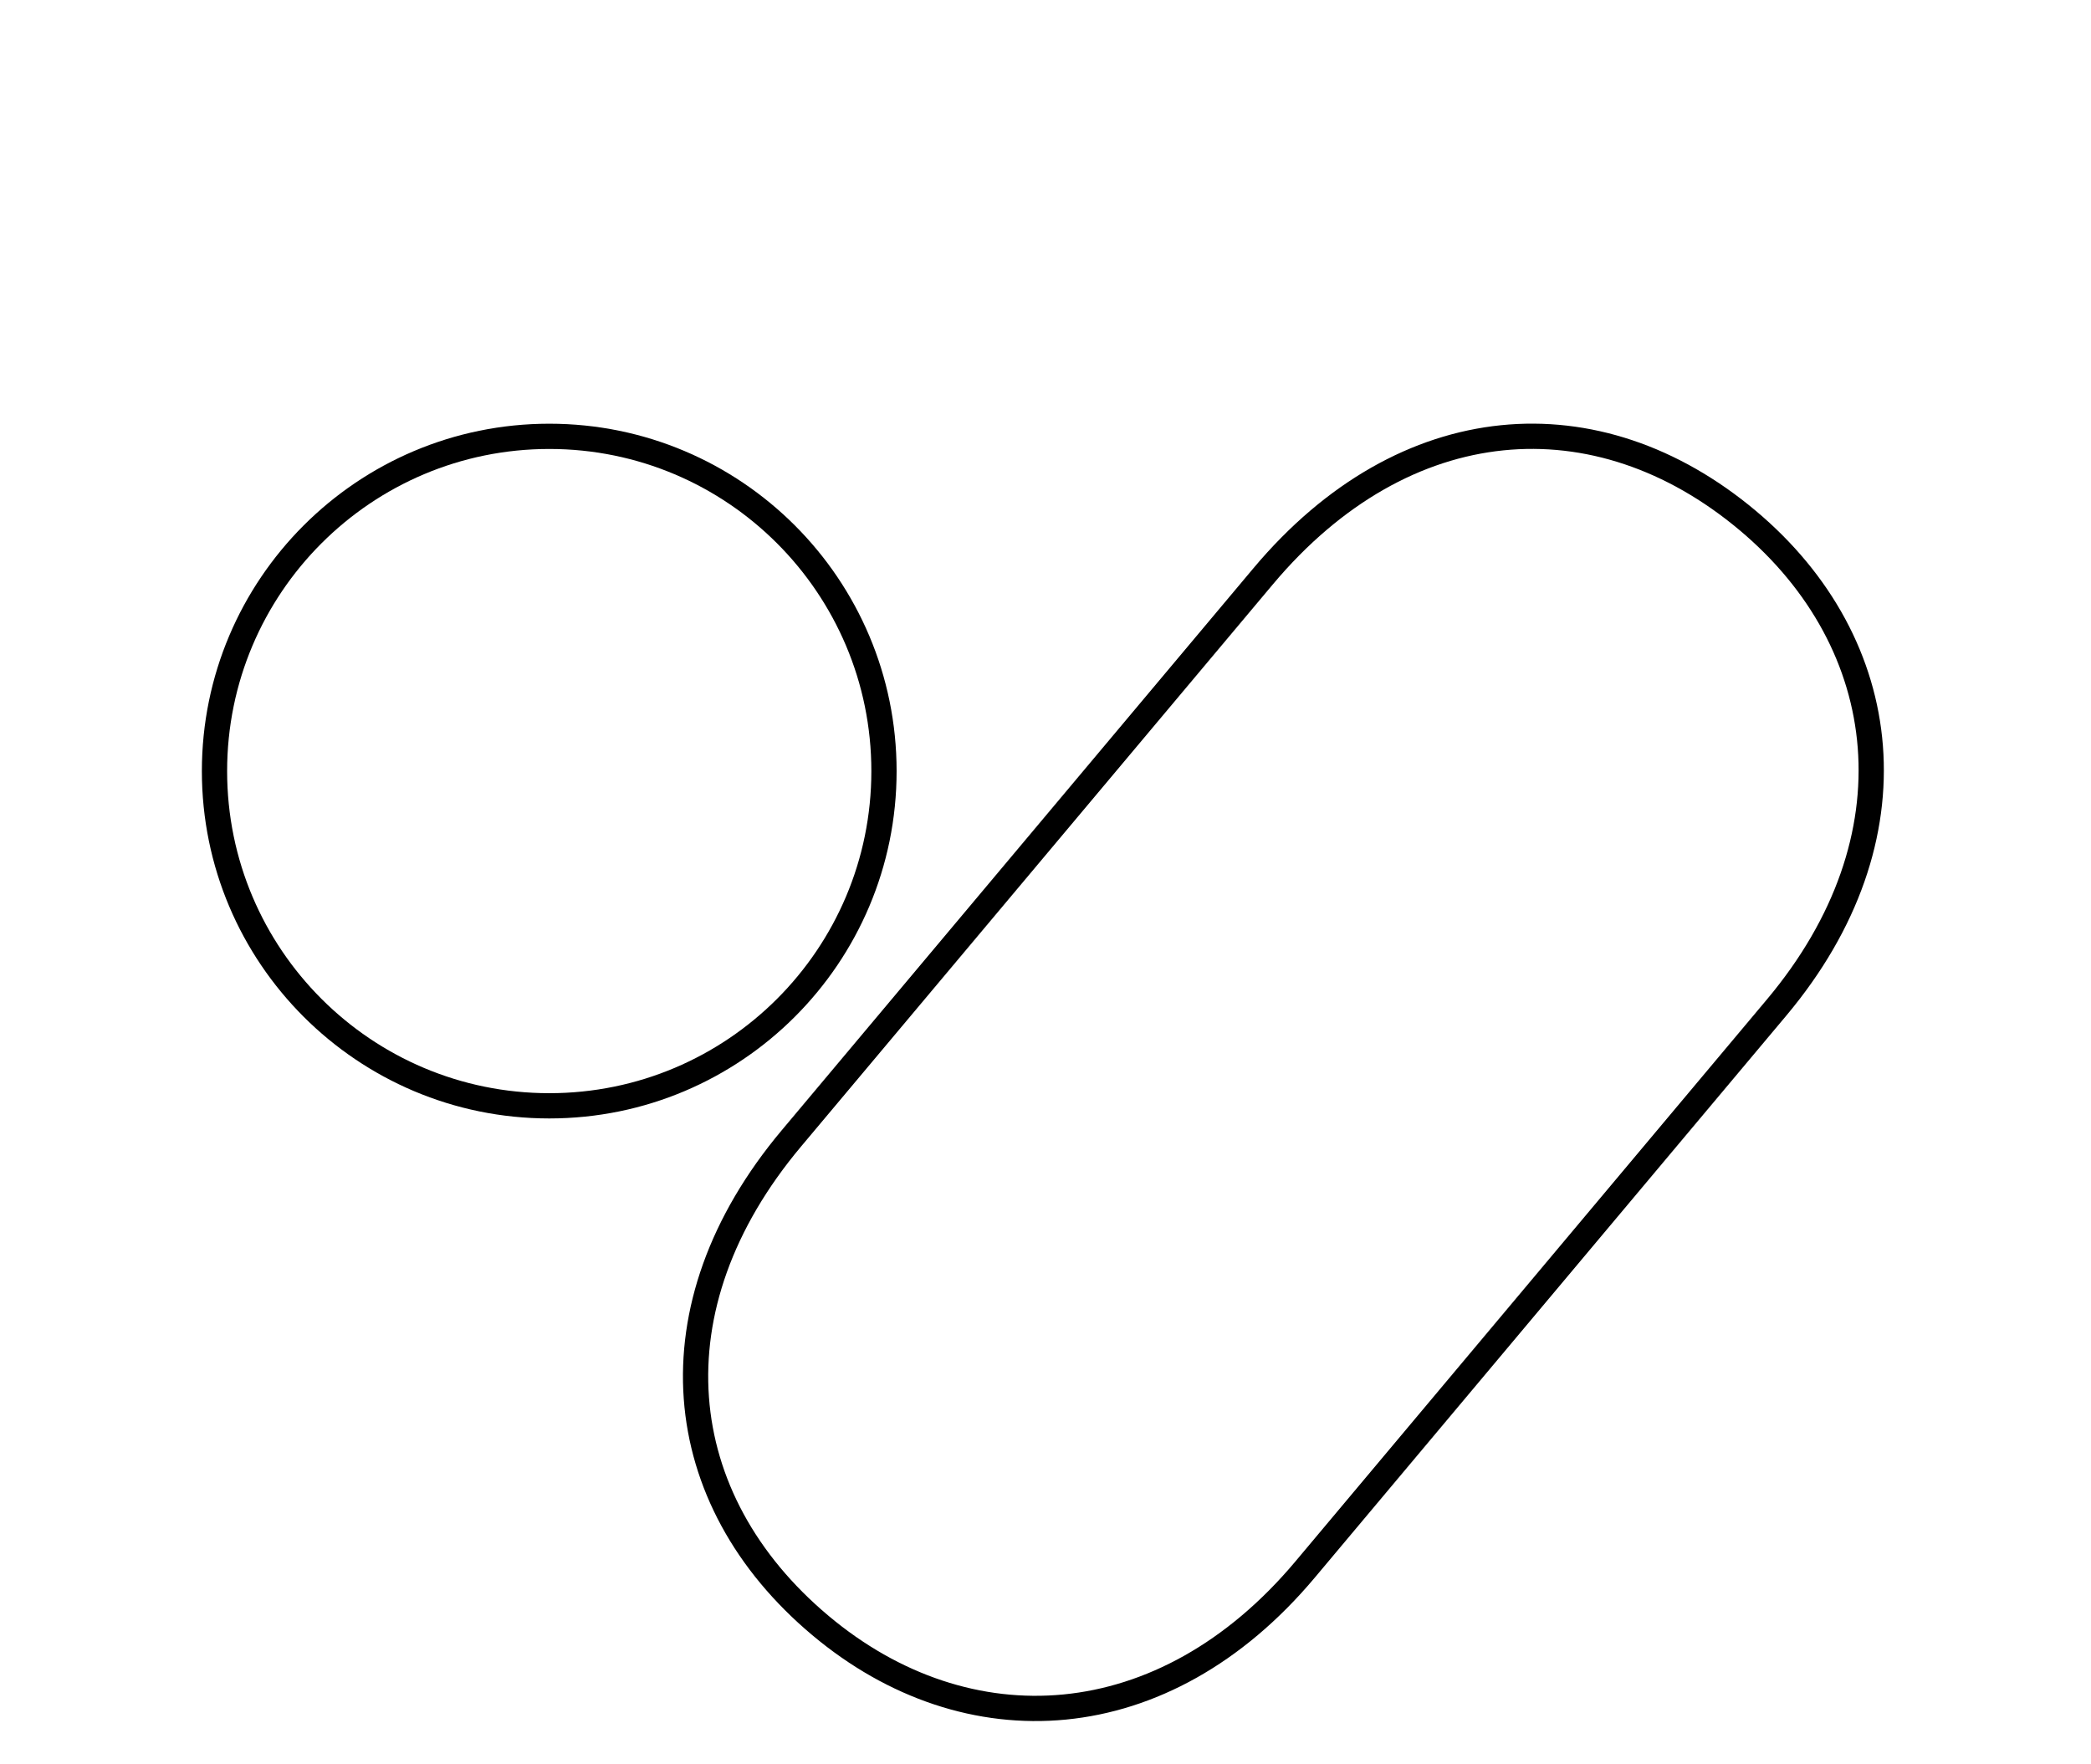 <?xml version="1.0" encoding="utf-8"?>
<!-- Generator: Adobe Illustrator 16.0.0, SVG Export Plug-In . SVG Version: 6.00 Build 0)  -->
<!DOCTYPE svg PUBLIC "-//W3C//DTD SVG 1.1//EN" "http://www.w3.org/Graphics/SVG/1.1/DTD/svg11.dtd">
<svg version="1.1" xmlns="http://www.w3.org/2000/svg" xmlns:xlink="http://www.w3.org/1999/xlink" x="0px" y="0px"
	 width="117.333px" height="99px" viewBox="0 0 117.333 99" enable-background="new 0 0 117.333 99" xml:space="preserve">
<g id="Layer_1" display="none">
	<g id="Layer_1_1_">
		<g id="CABALLO" display="inline">
			<g>
				
					<path fill="none" stroke="#030303" stroke-width="1.984" stroke-linecap="round" stroke-linejoin="round" stroke-miterlimit="10" d="
					M24.501,62.243c0.104,2.989,0.127,2.803,0,6.776c-0.081,2.472-0.714,4.373-1.879,5.666c-1.885,2.088-4.666,2.06-4.697,2.06
					l-2.23-0.041C18.57,71.139,17.72,68.029,18,62.1c-0.114-2.982-0.126-6.375,0-10.357c0.085-2.474,0.711-4.375,1.881-5.669
					c1.862-2.065,4.597-2.053,4.621-2.051l1.524-0.045"/>
				
					<path fill="none" stroke="#030303" stroke-width="1.984" stroke-linecap="round" stroke-linejoin="round" stroke-miterlimit="10" d="
					M90.803,44.603v9.021c0,6.584-2.951,16.701-9.541,16.701l-0.771,0.086v22.922c0,2.021-1.164,3.67-2.588,3.67
					s-2.59-1.649-2.59-3.67V70.834H43.716c-0.065,0.102-0.122,0.203-0.194,0.303c-2.121,3.012-4.969,3.285-4.969,3.285
					c-2.011,0.193-3.654,3.578-3.654,5.598v13.313c0,2.021-1.162,3.668-2.588,3.668c-1.424,0-2.584-1.647-2.584-3.668V69.297
					l-0.164,0.051c-3.644-2.473-6.293-8.018-6.184-14.463c0.154-8.979,4.819-16.011,10.439-15.792h2.146h27.345h0.684
					c8.219,0,15.449-5.214,18.406-12.359"/>
				
					<path fill="none" stroke="#030303" stroke-width="2.166" stroke-linecap="round" stroke-linejoin="round" stroke-miterlimit="10" d="
					M84.497,36.887l-3.582-16.112c0-5.271,5.695-4.354,9.543-4.354c3.849,0,9.541-0.916,9.541,4.354l-3.598,16.179"/>
				
					<path fill="none" stroke="#030303" stroke-width="2.166" stroke-linecap="round" stroke-linejoin="round" stroke-miterlimit="10" d="
					M97.727,40.397c0,1.774-1.438,3.211-3.211,3.211h-7.594c-1.771,0-3.211-1.437-3.211-3.211c0-1.773,1.438-3.209,3.211-3.209
					h7.594C96.29,37.188,97.727,38.625,97.727,40.397z"/>
				
					<path fill="none" stroke="#030303" stroke-width="2.166" stroke-linecap="round" stroke-linejoin="round" stroke-miterlimit="10" d="
					M80.936,19.788c0.172-2.551,1.309-10.559,2.682-10.559c0.926,0,1.736,3.602,2.229,6.742"/>
				
					<path fill="none" stroke="#030303" stroke-width="2.166" stroke-linecap="round" stroke-linejoin="round" stroke-miterlimit="10" d="
					M95.073,15.776c0.494-3.092,1.293-6.547,2.195-6.547c1.313,0,2.406,7.287,2.654,10.174"/>
			</g>
		</g>
		<g id="CERDO" display="inline">
			
				<path fill="none" stroke="#030303" stroke-width="1.984" stroke-linecap="round" stroke-linejoin="round" stroke-miterlimit="10" d="
				M46.912,40.292H29.75c-10.072,0-18.236,9.437-18.236,21.078c0,8.575,4.437,15.955,10.8,19.246v13.012
				c0,2.404,1.384,4.373,3.081,4.373c1.701,0,3.084-1.969,3.084-4.373v-2.112c0-2.404,1.959-4.563,4.357-4.791
				c0,0,3.393-0.326,5.921-3.916c0.087-0.119,0.156-0.24,0.233-0.358h26.496v11.182c0,2.404,1.39,4.373,3.084,4.373
				c1.699,0,3.087-1.969,3.087-4.373v-11.69c7.01-1.797,12.506-8.265,13.913-16.433"/>
			
				<path fill="none" stroke="#030303" stroke-width="1.984" stroke-linecap="round" stroke-linejoin="round" stroke-miterlimit="10" d="
				M68.006,40.064c0,2.087-7.137,8.374-11.354,8.374c-4.215,0-9.831-7.604-9.831-9.688s8.247-2.459,12.465-2.459
				C63.5,36.291,68.006,37.978,68.006,40.064z"/>
			
				<path fill="none" stroke="#030303" stroke-width="1.984" stroke-linecap="round" stroke-linejoin="round" stroke-miterlimit="10" d="
				M88.991,40.064c0,2.087,7.131,8.374,11.348,8.374c4.222,0,9.834-7.604,9.834-9.688s-8.246-2.459-12.465-2.459
				C93.493,36.291,88.991,37.978,88.991,40.064z"/>
			
				<path fill="none" stroke="#030303" stroke-width="1.984" stroke-linecap="round" stroke-linejoin="round" stroke-miterlimit="10" d="
				M93.27,54.861c0,8.304-10.883,12.58-15.033,12.58c-4.146,0-15.029-4.276-15.029-12.58l4.734-13.622
				c0-5.688,6.146-4.699,10.295-4.699c4.15,0,10.299-0.988,10.299,4.699L93.27,54.861z"/>
			
				<path fill="none" stroke="#030303" stroke-width="1.984" stroke-linecap="round" stroke-linejoin="round" stroke-miterlimit="10" d="
				M84.737,55.805c0,2.355-1.91,4.271-4.271,4.271h-4.6c-2.359,0-4.27-1.914-4.27-4.271c0-2.361,1.908-4.271,4.27-4.271h4.6
				C82.827,51.529,84.737,53.441,84.737,55.805z"/>
			
				<path fill="none" stroke="#030303" stroke-width="1.984" stroke-linecap="round" stroke-linejoin="round" stroke-miterlimit="10" d="
				M15.681,46.718c-0.737-0.37-1.434-0.82-2.071-1.345c-1.211-0.998-2.273-2.518-1.879-4.036c0.219-0.846,0.902-1.554,1.739-1.803
				c0.837-0.248,1.796-0.027,2.441,0.561c0.254,0.23,0.464,0.522,0.542,0.857c0.155,0.666-0.259,1.366-0.837,1.732
				c-0.578,0.365-1.285,0.459-1.968,0.488c-2.108,0.089-4.236-0.368-6.121-1.315"/>
		</g>
		<g id="CONEJO" display="inline">
			
				<circle fill="none" stroke="#030303" stroke-width="1.984" stroke-linecap="round" stroke-linejoin="round" stroke-miterlimit="10" cx="76.971" cy="43.128" r="2.236"/>
			
				<line fill="none" stroke="#030303" stroke-width="1.984" stroke-linecap="round" stroke-linejoin="round" stroke-miterlimit="10" x1="32.663" y1="98" x2="55.434" y2="98"/>
			
				<path fill="none" stroke="#030303" stroke-width="1.984" stroke-linecap="round" stroke-linejoin="round" stroke-miterlimit="10" d="
				M32.666,98c-4.875-5.404-7.843-12.563-7.843-20.412c0-16.836,13.648-30.483,30.484-30.483h6.246"/>
			
				<path fill="none" stroke="#030303" stroke-width="1.984" stroke-linecap="round" stroke-linejoin="round" stroke-miterlimit="10" d="
				M50.315,62.176c8.047,0,14.57,6.523,14.57,14.568c0,8.047-6.523,14.57-14.57,14.57"/>
			
				<path fill="none" stroke="#030303" stroke-width="1.984" stroke-linecap="round" stroke-linejoin="round" stroke-miterlimit="10" d="
				M50.315,91.314H65.53c1.848,0,3.344,1.496,3.344,3.345c0,1.844-1.496,3.342-3.344,3.342H50.315"/>
			
				<path fill="none" stroke="#030303" stroke-width="1.984" stroke-linecap="round" stroke-linejoin="round" stroke-miterlimit="10" d="
				M60.915,91.314h12.469c1.849,0,3.345,1.496,3.345,3.345c0,1.844-1.496,3.342-3.345,3.342H60.915"/>
			
				<path fill="none" stroke="#030303" stroke-width="1.984" stroke-linecap="round" stroke-linejoin="round" stroke-miterlimit="10" d="
				M27.339,90.922c-0.772,0.326-1.624,0.51-2.517,0.51c-3.584,0-6.49-2.906-6.49-6.49s2.906-6.488,6.49-6.488"/>
			<path fill="none" stroke="#030303" stroke-width="1.984" stroke-linecap="round" d="M69.518,31.13
				c2.477-2.055,3.938-2.588,7.109-2.588c3.17,0,4.633,0.531,7.104,2.586"/>
			<path fill="none" stroke="#030303" stroke-width="1.984" stroke-miterlimit="10" d="M80.618,29.124
				c-1.168-0.414-2.432-0.57-4.09-0.57c-1.51,0-2.689,0.127-3.77,0.461"/>
			
				<line fill="none" stroke="#030303" stroke-width="1.984" stroke-linecap="round" x1="87.26" y1="44.683" x2="92.799" y2="46.901"/>
			
				<line fill="none" stroke="#030303" stroke-width="1.984" stroke-linecap="round" x1="66.084" y1="44.683" x2="60.545" y2="46.901"/>
			
				<line fill="none" stroke="#030303" stroke-width="1.984" stroke-linecap="round" x1="54.092" y1="41.41" x2="66.725" y2="41.41"/>
			
				<line fill="none" stroke="#030303" stroke-width="1.984" stroke-linecap="round" x1="86.331" y1="41.41" x2="98.961" y2="41.41"/>
			
				<path fill="none" stroke="#030303" stroke-width="1.984" stroke-linecap="round" stroke-linejoin="round" stroke-miterlimit="10" d="
				M56.686,9.386c-0.73-3.156,1.232-6.308,4.391-7.041c3.152-0.729,6.307,1.232,7.039,4.389"/>
			
				<line fill="none" stroke="#030303" stroke-width="1.984" stroke-linecap="round" stroke-linejoin="round" stroke-miterlimit="10" x1="68.276" y1="7.003" x2="71.008" y2="29.499"/>
			
				<line fill="none" stroke="#030303" stroke-width="1.984" stroke-linecap="round" stroke-linejoin="round" stroke-miterlimit="10" x1="84.42" y1="12.296" x2="82.083" y2="29.499"/>
			
				<path fill="none" stroke="#030303" stroke-width="1.984" stroke-linecap="round" stroke-linejoin="round" stroke-miterlimit="10" d="
				M56.662,9.698l6.961,21.598l-0.055-0.145l-1.789,9.725l0.049,1.53c0.074,0.874,0.219,1.579,0.426,2.31l0.576,1.68
				c2.188,5.108,7.502,8.729,13.697,8.729c0.068,0,0.139-0.014,0.199-0.025c0.064,0.018,0.133,0.025,0.201,0.025
				c6.146,0,11.428-3.561,13.646-8.604l0.59-1.676c0.227-0.771,0.383-1.563,0.465-2.438l0.045-1.53l-2.211-9.58L94.7,14.53"/>
			
				<path fill="none" stroke="#030303" stroke-width="1.984" stroke-linecap="round" stroke-linejoin="round" stroke-miterlimit="10" d="
				M95.249,12.497c-0.67,4.299-3.606,7.415-6.563,6.948c-2.957-0.467-4.813-4.377-4.139-8.618c0,0,3.404-1.04,5.832-0.555
				C92.805,10.759,95.249,12.497,95.249,12.497z"/>
			
				<path fill="none" stroke="#030303" stroke-width="1.984" stroke-linecap="round" stroke-linejoin="round" stroke-miterlimit="10" d="
				M76.612,55.391l0.047,8.66h4.99c2.178,0,3.941,1.766,3.941,3.941c0,2.175-1.764,3.939-3.941,3.939h-4.99l-0.078,0.035v6.123
				v-0.152c-0.879,7.529-7.279,13.377-15.047,13.377"/>
		</g>
		<g id="GALLINA" display="inline">
			
				<path fill="none" stroke="#030303" stroke-width="1.984" stroke-linecap="round" stroke-linejoin="round" stroke-miterlimit="10" d="
				M79.788,20.834c-3.268,0.815-5.162,3.767-5.18,7.281l-1.314,11.608c-0.021,0.193,0.043,0.387,0.183,0.529
				c0.135,0.141,0.321,0.217,0.521,0.202c0.015-0.001,1.355-0.09,2.566-0.09c0.854,0,1.273,0.044,1.48,0.081
				c1.028,0.185,3.039,1.488,3.729,1.977c0.115,0.08,0.248,0.121,0.381,0.121c0.137,0,0.27-0.041,0.385-0.123
				c0.666-0.472,2.613-1.744,3.625-1.939c0.229-0.045,0.724-0.098,1.744-0.098c1.178,0,2.398,0.071,2.41,0.072
				c0.189,0.009,0.385-0.063,0.52-0.204c0.134-0.142,0.199-0.335,0.179-0.528L89.7,28.115c-0.019-3.515-2.031-6.466-5.302-7.281"/>
			
				<path fill="none" stroke="#030303" stroke-width="1.984" stroke-linecap="round" stroke-linejoin="round" stroke-miterlimit="10" d="
				M80.042,33.577c0.142-1.057,1.104-1.839,2.252-1.839c1.148,0,2.115,0.782,2.254,1.839c0.05,0.23,0,0.414-0.094,0.598
				l-1.838,3.034c-0.184,0.322-0.461,0.322-0.689,0l-1.84-3.034C80.042,34.037,79.995,33.808,80.042,33.577z"/>
			
				<ellipse fill="none" stroke="#030303" stroke-width="1.984" stroke-linecap="round" stroke-linejoin="round" stroke-miterlimit="10" cx="82.151" cy="21.019" rx="2.248" ry="4.621"/>
			
				<path fill="none" stroke="#030303" stroke-width="1.984" stroke-linecap="round" stroke-linejoin="round" stroke-miterlimit="10" d="
				M43.289,65.29l-3.386-2.082l25.229-7.558c3.834-1.082,8.123-0.092,11.107,2.953c4.35,4.438,4.275,11.563-0.164,15.912
				c-3.555,3.479-8.832,4.129-13.025,1.967l-4.354-2.035c-0.824,1.404-2.635,1.878-4.041,1.054
				c-1.407-0.826-1.879-2.635-1.053-4.041l0.037,0.021c-0.827,1.406-2.637,1.879-4.042,1.057c-1.408-0.826-1.881-2.637-1.056-4.041
				l-0.095-0.059c-0.825,1.406-2.635,1.877-4.041,1.055c-1.407-0.824-1.879-2.637-1.055-4.041"/>
			
				<path fill="none" stroke="#030303" stroke-width="1.984" stroke-linecap="round" stroke-linejoin="round" stroke-miterlimit="10" d="
				M73.229,40.13c-2.893,6.75-10.061,11.527-18.44,11.527c-10.938,0-19.81-8.139-19.81-18.176l-0.025-0.17V30.45
				c0-1.561-1.266-2.825-2.825-2.825c-1.562,0-2.825,1.265-2.825,2.825v2.861l-0.027,0.174c-1.627,0-2.943,1.318-2.943,2.943
				c0,1.623,1.316,2.94,2.941,2.94v0.11c-1.625,0-2.941,1.317-2.941,2.94c0,1.625,1.316,2.942,2.941,2.942v-0.043
				c-1.625,0.001-2.941,1.318-2.941,2.941c0,1.625,1.316,2.942,2.941,2.942v0.108c-1.625,0.002-2.941,1.315-2.941,2.94
				s1.316,2.938,2.941,2.938l0.054,0.021c0,14.348,11.553,25.979,25.803,25.979l0.11,0.061v2.58c0,3.504,2.84,6.344,6.344,6.344
				c3.504,0,6.346-2.84,6.346-6.344v-2.58l0.01-0.012C80.17,80.875,89.311,71.43,89.311,60.141V41.364"/>
			
				<line fill="none" stroke="#030303" stroke-width="1.984" stroke-linecap="round" stroke-linejoin="round" stroke-miterlimit="10" x1="61.684" y1="92.172" x2="61.684" y2="97.695"/>
			
				<line fill="none" stroke="#030303" stroke-width="1.984" stroke-linecap="round" stroke-linejoin="round" stroke-miterlimit="10" x1="58.147" y1="98" x2="65.44" y2="98"/>
		</g>
		<g id="GATO" display="inline">
			
				<circle fill="none" stroke="#030303" stroke-width="1.984" stroke-linecap="round" stroke-linejoin="round" stroke-miterlimit="10" cx="77.569" cy="38.55" r="2.236"/>
			
				<line fill="none" stroke="#030303" stroke-width="1.984" stroke-linecap="round" stroke-linejoin="round" stroke-miterlimit="10" x1="32.737" y1="98" x2="52.403" y2="98"/>
			
				<path fill="none" stroke="#030303" stroke-width="1.984" stroke-linecap="round" stroke-linejoin="round" stroke-miterlimit="10" d="
				M32.737,98c-5.047-5.598-8.12-13.008-8.12-21.139c0-17.436,14.133-31.565,31.565-31.565h8.633"/>
			
				<path fill="none" stroke="#030303" stroke-width="1.984" stroke-linecap="round" stroke-linejoin="round" stroke-miterlimit="10" d="
				M51.014,60.907c8.332,0,15.086,6.754,15.086,15.086s-6.754,15.086-15.086,15.086"/>
			
				<path fill="none" stroke="#030303" stroke-width="1.984" stroke-linecap="round" stroke-linejoin="round" stroke-miterlimit="10" d="
				M62.963,91.079c8.022,0,14.531-6.756,14.531-15.093V51.65"/>
			<path fill="none" stroke="#030303" stroke-width="1.984" stroke-linecap="round" d="M70.209,26.225
				c2.563-2.127,4.076-2.678,7.356-2.678c3.285,0,4.802,0.549,7.358,2.676"/>
			<path fill="none" stroke="#030303" stroke-width="1.984" stroke-miterlimit="10" d="M63.176,42.033
				c2.266,5.291,7.77,9.037,14.186,9.037c0.07,0,0.141-0.01,0.207-0.024c0.066,0.017,0.137,0.026,0.209,0.026
				c6.365,0,11.832-3.688,14.131-8.91l0.611-1.734c0.232-0.799,0.396-1.619,0.48-2.524l0.049-1.585
				c-0.146-1.811-0.986-6.122-1.783-9.648c-1.928-8.516-2.656-9.048-3.008-9.291c-0.383-0.267-0.904-0.207-1.201,0.152l-5.463,6.617
				c-1.209-0.428-2.518-0.59-4.232-0.59c-1.564,0-2.787,0.131-3.906,0.477l-5.375-6.515c-0.297-0.359-0.813-0.431-1.201-0.165
				c-0.35,0.244-1.08,0.799-3.006,9.314c-0.797,3.526-1.641,7.838-1.783,9.648l0.052,1.584c0.08,0.906,0.229,1.636,0.438,2.393
				L63.176,42.033z"/>
			
				<line fill="none" stroke="#030303" stroke-width="1.984" stroke-linecap="round" x1="90.016" y1="40.31" x2="95.75" y2="42.608"/>
			
				<line fill="none" stroke="#030303" stroke-width="1.984" stroke-linecap="round" x1="65.249" y1="40.31" x2="59.514" y2="42.608"/>
			
				<path fill="none" stroke="#030303" stroke-width="1.984" stroke-linecap="round" stroke-linejoin="round" stroke-miterlimit="10" d="
				M32.737,98c-5.641-0.994-11.077-3.992-14.212-8.787c-3.134-4.793-4.36-12.137-1.84-17.645c2.027-4.428,6.166-7.854,8.287-12.234
				c2.992-6.188,0.237-14.038-5.951-17.029"/>
			
				<line fill="none" stroke="#030303" stroke-width="1.984" stroke-linecap="round" x1="54.251" y1="36.87" x2="67.331" y2="36.87"/>
			
				<line fill="none" stroke="#030303" stroke-width="1.984" stroke-linecap="round" x1="87.631" y1="36.87" x2="100.711" y2="36.87"/>
			
				<path fill="none" stroke="#030303" stroke-width="1.984" stroke-linecap="round" stroke-linejoin="round" stroke-miterlimit="10" d="
				M51.014,91.079H66.77c1.91,0,3.459,1.549,3.459,3.461S68.68,98,66.77,98H51.014"/>
			
				<path fill="none" stroke="#030303" stroke-width="1.984" stroke-linecap="round" stroke-linejoin="round" stroke-miterlimit="10" d="
				M60.792,91.079h12.912c1.91,0,3.461,1.549,3.461,3.461S75.614,98,73.704,98H60.792"/>
		</g>
		<g id="OVEJA" display="inline">
			
				<path fill="none" stroke="#030303" stroke-width="1.984" stroke-linecap="round" stroke-linejoin="round" stroke-miterlimit="10" d="
				M45.032,34.897H23.504c-8.657,0-15.672,10.643-15.672,23.775c0,9.68,3.812,18.002,9.282,21.711v3.674
				c0,3.271,1.989,6.076,4.819,7.277v2.295c0,2.406,1.387,4.371,3.086,4.371c1.694,0,3.086-1.965,3.086-4.371V91.34
				c2.83-1.205,4.816-4.012,4.816-7.281v-1.604h20.436v1.604c0,3.271,1.984,6.076,4.82,7.277v2.295c0,2.404,1.387,4.369,3.086,4.369
				c1.694,0,3.084-1.965,3.084-4.369V91.34c2.832-1.205,4.817-4.012,4.817-7.281v-3.002c4.933-2.688,8.719-9.012,9.951-16.842"/>
			
				<path fill="none" stroke="#030303" stroke-width="1.984" stroke-linecap="round" stroke-linejoin="round" stroke-miterlimit="10" d="
				M86.334,53.458c0,4.869-3.949,11.676-8.818,11.676c-4.871,0-8.816-6.807-8.816-11.676l-3.264-15.983
				c0-6.673,7.209-5.514,12.08-5.514c4.869,0,12.082-1.159,12.082,5.514L86.334,53.458z"/>
			
				<path fill="none" stroke="#030303" stroke-width="1.984" stroke-linecap="round" stroke-linejoin="round" stroke-miterlimit="10" d="
				M65.528,36.095c0,2.447-6.826,4.428-11.773,4.428c-4.947,0-6.135-1.979-6.135-4.428c0-2.445,1.188-4.426,6.135-4.426
				C58.703,31.669,65.528,33.647,65.528,36.095z"/>
			
				<path fill="none" stroke="#030303" stroke-width="1.984" stroke-linecap="round" stroke-linejoin="round" stroke-miterlimit="10" d="
				M89.938,36.095c0,2.447,6.83,4.428,11.773,4.428s6.139-1.979,6.139-4.428c0-2.445-1.191-4.426-6.139-4.426
				C96.77,31.669,89.938,33.647,89.938,36.095z"/>
			
				<circle fill="none" stroke="#030303" stroke-width="1.984" stroke-linecap="round" stroke-linejoin="round" stroke-miterlimit="10" cx="77.667" cy="57.151" r="2.234"/>
		</g>
		<g id="PERRO" display="inline">
			
				<path fill="none" stroke="#030303" stroke-width="1.984" stroke-linecap="round" stroke-linejoin="round" stroke-miterlimit="10" d="
				M69.608,33.353h-41.03h14.743H26.022c-8.657,0-15.675,9.438-15.675,21.079v1.584v39.613c0,0.402,1.386,2.371,3.086,2.371
				c1.693,0,3.083-1.969,3.083-4.373V79.243c7.939-2.203,11.086-7.568,11.607-9.609h42.358v23.994c0,2.406,1.391,4.373,3.084,4.373
				c1.697,0,3.086-1.967,3.086-4.373V69.633c5.721-1.713,10.271-5.887,12.162-11.65"/>
			
				<path fill="none" stroke="#030303" stroke-width="1.984" stroke-linecap="round" stroke-linejoin="round" stroke-miterlimit="10" d="
				M74.028,38.454c0.17,3.152,1.826,5.912,4.279,7.588l-0.033,3.1c0,5.181-0.885,7.778,9.375,7.778s9.375-2.6,9.375-7.778
				l-0.031-3.1c2.479-1.693,4.141-4.493,4.281-7.688"/>
			
				<path fill="none" stroke="#030303" stroke-width="1.984" stroke-linecap="round" stroke-linejoin="round" stroke-miterlimit="10" d="
				M95.014,23.113c-0.457,0.319-0.932,0.677-1.418,1.077c-0.875,0.716-1.756,1.527-2.611,2.392c-1.145-0.01-2.311,0.058-3.336,0.058
				c-0.814,0-1.721-0.045-2.633-0.056c-0.855-0.866-1.738-1.678-2.609-2.394c-0.516-0.42-1.01-0.793-1.484-1.121"/>
			
				<path fill="none" stroke="#030303" stroke-width="1.984" stroke-linecap="round" stroke-linejoin="round" stroke-miterlimit="10" d="
				M92.512,46.927c0,2.689-2.18,4.861-4.863,4.861c-2.686,0-4.861-2.172-4.861-4.861c0-2.685,2.178-4.861,4.861-4.861
				S92.512,44.242,92.512,46.927z"/>
			
				<path fill="none" stroke="#030303" stroke-width="1.984" stroke-linecap="round" stroke-linejoin="round" stroke-miterlimit="10" d="
				M96.625,32.274c0,2.535,2.053,6.078,4.588,6.078c2.533,0,4.588-3.543,4.588-6.078l1.695-8.314c0-3.471-3.75-2.865-6.283-2.865
				c-2.535,0-6.283-0.604-6.283,2.865L96.625,32.274z"/>
			
				<path fill="none" stroke="#030303" stroke-width="1.984" stroke-linecap="round" stroke-linejoin="round" stroke-miterlimit="10" d="
				M79.375,32.274c0,2.535-2.056,6.078-4.588,6.078c-2.535,0-4.588-3.543-4.588-6.078l-1.697-8.314c0-3.471,3.75-2.865,6.285-2.865
				c2.532,0,6.28-0.604,6.28,2.865L79.375,32.274z"/>
			
				<path fill="none" stroke="#030303" stroke-width="1.984" stroke-linecap="round" stroke-linejoin="round" stroke-miterlimit="10" d="
				M14.214,40.078c-2.94-2.935-4.926-6.974-4.798-11.125c0.129-4.151,2.451-9.024,6.234-11.249"/>
		</g>
		<g id="TORTUGA" display="inline">
			
				<path fill="none" stroke="#030303" stroke-width="1.984" stroke-linecap="round" stroke-linejoin="round" stroke-miterlimit="10" d="
				M16.752,79.577c3.495,2.799,6.169,4.618,10.17,6.536"/>
			
				<path fill="none" stroke="#030303" stroke-width="1.984" stroke-linecap="round" stroke-linejoin="round" stroke-miterlimit="10" d="
				M17.571,75.04c3.495,2.801,6.169,4.619,10.17,6.539"/>
			
				<path fill="none" stroke="#030303" stroke-width="1.984" stroke-linecap="round" stroke-linejoin="round" stroke-miterlimit="10" d="
				M87.422,75.125c0-19.516-15.818-35.335-35.334-35.335c-19.517,0-35.336,15.819-35.336,35.335v4.449"/>
			
				<path fill="none" stroke="#030303" stroke-width="1.984" stroke-linecap="round" stroke-linejoin="round" stroke-miterlimit="10" d="
				M105.325,70.559c-4.512,4.313-11.436,8.586-17.138,8.586"/>
			
				<path fill="none" stroke="#030303" stroke-width="1.984" stroke-linecap="round" stroke-linejoin="round" stroke-miterlimit="10" d="
				M94.045,64.227c-2.194,1.486-4.672,2.521-7.186,2.521"/>
			
				<path fill="none" stroke="#030303" stroke-width="1.984" stroke-linecap="round" stroke-linejoin="round" stroke-miterlimit="10" d="
				M76.202,87.225c4.477-2.094,7.409-4.197,11.223-7.254"/>
			
				<path fill="none" stroke="#030303" stroke-width="1.984" stroke-linecap="round" stroke-linejoin="round" stroke-miterlimit="10" d="
				M75.724,82.452c4.474-2.095,7.407-4.199,11.222-7.255"/>
			
				<path fill="none" stroke="#030303" stroke-width="1.984" stroke-linecap="round" stroke-linejoin="round" stroke-miterlimit="10" d="
				M39.878,89.393c3.715,0.801,7.589,1.225,11.618,1.225c4.146,0,7.558-0.313,11.448-1.158"/>
			
				<path fill="none" stroke="#030303" stroke-width="1.984" stroke-linecap="round" stroke-linejoin="round" stroke-miterlimit="10" d="
				M40.28,85.038c3.714,0.803,6.872,1.076,10.901,1.076c4.146,0,8.187-0.445,12.079-1.292"/>
			
				<path fill="none" stroke="#030303" stroke-width="1.984" stroke-linecap="round" stroke-linejoin="round" stroke-miterlimit="10" d="
				M39.878,86.456c0-3.582-2.903-6.483-6.484-6.483c-3.582,0-6.486,2.901-6.486,6.483v5.062c0,3.582,2.904,6.483,6.486,6.483
				c3.581,0,6.484-2.901,6.484-6.483l-0.011-4.737"/>
			
				<path fill="none" stroke="#030303" stroke-width="1.984" stroke-linecap="round" stroke-linejoin="round" stroke-miterlimit="10" d="
				M76.209,86.456c0-3.582-2.902-6.483-6.483-6.483c-3.582,0-6.485,2.901-6.485,6.483v5.062c0,3.582,2.903,6.483,6.485,6.483
				c3.581,0,6.483-2.901,6.483-6.483L76.2,86.78"/>
			
				<line fill="none" stroke="#030303" stroke-width="1.984" stroke-linecap="round" stroke-linejoin="round" stroke-miterlimit="10" x1="87.422" y1="74.885" x2="87.422" y2="79.829"/>
			
				<polyline fill="none" stroke="#030303" stroke-width="1.984" stroke-linecap="round" stroke-linejoin="round" stroke-miterlimit="10" points="
				16.25,72.588 2.583,79.297 16.067,79.297 			"/>
			<path fill="#FFFFFF" d="M103.788,51.221h1.611c4.041,0,7.414,2.959,8.032,6.873c0.085,0.535,0.26,1.32,0.5,1.861
				c0.272,0.619,0.547,1.238,0.819,1.855c0.646,1.646-0.068,3.467-1.347,5.018c-1.272,1.553-3.1,2.773-4.329,3.129
				c-2.664,0.771-6.914,0.834-9.563-0.076c-2.718-0.998-4.938-3.354-5.39-5.688c-0.066-0.36-0.098-0.724-0.076-1.075
				c0.107-1.125,0.561-2.229,1.084-3.173c0.295-0.53,0.537-1.31,0.633-1.887C96.394,54.161,99.758,51.221,103.788,51.221"/>
			
				<path fill="none" stroke="#030303" stroke-width="1.984" stroke-linecap="round" stroke-linejoin="round" stroke-miterlimit="10" d="
				M103.788,51.221h1.611c4.041,0,7.414,2.959,8.032,6.873c0.085,0.535,0.26,1.32,0.5,1.861c0.272,0.619,0.547,1.238,0.819,1.855
				c0.646,1.646-0.068,3.467-1.347,5.018c-1.272,1.553-3.1,2.773-4.329,3.129c-2.664,0.771-6.914,0.834-9.563-0.076
				c-2.718-0.998-4.938-3.354-5.39-5.688c-0.066-0.36-0.098-0.724-0.076-1.075c0.107-1.125,0.561-2.229,1.084-3.173
				c0.295-0.53,0.537-1.31,0.633-1.887C96.394,54.161,99.758,51.221,103.788,51.221z"/>
			<path fill="#030303" d="M104.314,63.008c0,0.773-0.627,1.4-1.399,1.4c-0.771,0-1.398-0.627-1.398-1.4s0.627-1.4,1.398-1.4
				C103.687,61.607,104.314,62.232,104.314,63.008"/>
			<path fill="#030303" d="M108.519,63.008c0,0.773-0.627,1.4-1.401,1.4c-0.771,0-1.4-0.627-1.4-1.4s0.631-1.4,1.4-1.4
				C107.892,61.605,108.519,62.232,108.519,63.008"/>
			
				<path fill="none" stroke="#030303" stroke-width="1.984" stroke-linecap="round" stroke-linejoin="round" stroke-miterlimit="10" d="
				M33.226,50.823c10.706,10.706,28.063,10.706,38.769,0"/>
			
				<path fill="none" stroke="#030303" stroke-width="1.984" stroke-linecap="round" stroke-linejoin="round" stroke-miterlimit="10" d="
				M73.659,72.043c0-6.553-2.74-12.465-7.14-16.65"/>
			
				<path fill="none" stroke="#030303" stroke-width="1.984" stroke-linecap="round" stroke-linejoin="round" stroke-miterlimit="10" d="
				M37.768,55.391c-4.633,4.635-6.875,10.752-6.727,16.822"/>
		</g>
		<g id="VACA" display="inline">
			
				<path fill="none" stroke="#030303" stroke-width="1.984" stroke-linecap="round" stroke-linejoin="round" stroke-miterlimit="10" d="
				M16.068,77.344c5.354,2.707,12.301,1.023,16.853-4.082"/>
			
				<path fill="none" stroke="#030303" stroke-width="1.984" stroke-linecap="round" stroke-linejoin="round" stroke-miterlimit="10" d="
				M32.921,73.191h31.806V93.63c0,2.402,1.389,4.371,3.086,4.371c1.693,0,3.084-1.969,3.084-4.371V71.844
				c5.115-2.588,8.957-8.668,9.92-16.084"/>
			
				<path fill="none" stroke="#030303" stroke-width="1.984" stroke-linecap="round" stroke-linejoin="round" stroke-miterlimit="10" d="
				M46.311,31.039H25.008c-8.658,0-15.676,9.436-15.676,21.075c0,0.901,0.048,1.786,0.131,2.659v38.854
				c0,2.402,1.386,4.371,3.083,4.371c1.696,0,3.086-1.969,3.086-4.371V78.391"/>
			
				<path fill="none" stroke="#030303" stroke-width="1.984" stroke-linecap="round" stroke-linejoin="round" stroke-miterlimit="10" d="
				M15.638,81.471v-3.93c0-2.402,1.952-4.617,4.34-4.914c0,0,14.193-1.773,14.193-8.719"/>
			
				<path fill="none" stroke="#030303" stroke-width="1.984" stroke-linecap="round" stroke-linejoin="round" stroke-miterlimit="10" d="
				M64.19,31.039c0.158-2.339,1.199-9.675,2.457-9.675c0.848,0,1.592,3.301,2.041,6.179"/>
			
				<path fill="none" stroke="#030303" stroke-width="1.984" stroke-linecap="round" stroke-linejoin="round" stroke-miterlimit="10" d="
				M83.838,27.364c0.453-2.834,1.186-6,2.014-6c1.203,0,2.205,6.678,2.432,9.32"/>
			
				<path fill="none" stroke="#030303" stroke-width="1.984" stroke-linecap="round" stroke-linejoin="round" stroke-miterlimit="10" d="
				M67.321,48.284l-3.152-15.439c0-6.674,7.213-5.514,12.082-5.514c4.871,0,12.082-1.16,12.082,5.513l-3.172,15.522"/>
			
				<path fill="none" stroke="#030303" stroke-width="1.984" stroke-linecap="round" stroke-linejoin="round" stroke-miterlimit="10" d="
				M86.17,51.17c0,2.512-2.033,4.545-4.547,4.545H70.875c-2.51,0-4.547-2.033-4.547-4.545c0-2.511,2.037-4.545,4.547-4.545h10.748
				C84.137,46.625,86.17,48.659,86.17,51.17z"/>
			
				<path fill="none" stroke="#030303" stroke-width="1.984" stroke-linecap="round" stroke-linejoin="round" stroke-miterlimit="10" d="
				M64.264,31.465c0,2.447-6.83,4.426-11.775,4.426c-4.944,0-6.139-1.979-6.139-4.426c0-2.447,1.193-4.426,6.139-4.426
				C57.434,27.04,64.264,29.018,64.264,31.465z"/>
			
				<path fill="none" stroke="#030303" stroke-width="1.984" stroke-linecap="round" stroke-linejoin="round" stroke-miterlimit="10" d="
				M88.293,31.465c0,2.447,6.826,4.426,11.771,4.426c4.947,0,6.14-1.979,6.14-4.426c0-2.447-1.189-4.426-6.14-4.426
				C95.12,27.04,88.293,29.018,88.293,31.465z"/>
			
				<line fill="none" stroke="#030303" stroke-width="1.984" stroke-linecap="round" stroke-linejoin="round" stroke-miterlimit="10" x1="29.932" y1="77.068" x2="30.917" y2="79.469"/>
			
				<line fill="none" stroke="#030303" stroke-width="1.984" stroke-linecap="round" stroke-linejoin="round" stroke-miterlimit="10" x1="26.143" y1="78.27" x2="26.837" y2="80.883"/>
			
				<line fill="none" stroke="#030303" stroke-width="1.984" stroke-linecap="round" stroke-linejoin="round" stroke-miterlimit="10" x1="22.436" y1="79.48" x2="22.436" y2="81.471"/>
		</g>
	</g>
	<g id="vaca_x5F_OK" display="inline">
		
			<path fill="none" stroke="#282525" stroke-width="1.984" stroke-linecap="round" stroke-linejoin="round" stroke-miterlimit="10" d="
			M18.816,74.193h46.817v20.436c0,2.402,1.387,4.371,3.084,4.371c1.693,0,3.086-1.969,3.086-4.371V72.844
			c5.113-2.588,8.955-8.668,9.918-16.082"/>
		
			<path fill="none" stroke="#282525" stroke-width="1.984" stroke-linecap="round" stroke-linejoin="round" stroke-miterlimit="10" d="
			M47.214,32.039H25.912c-8.658,0-15.675,9.437-15.675,21.077c0,0.901,0.047,1.786,0.13,2.657v38.857
			c0,2.402,1.386,4.369,3.083,4.369c1.697,0,3.086-1.967,3.086-4.369v-15.24"/>
		
			<path fill="none" stroke="#282525" stroke-width="1.984" stroke-linecap="round" stroke-linejoin="round" stroke-miterlimit="10" d="
			M16.542,82.471v-3.928c0-2.404,1.952-4.617,4.34-4.914c0,0,14.192-1.777,14.192-8.719"/>
		
			<path fill="none" stroke="#282525" stroke-width="1.984" stroke-linecap="round" stroke-linejoin="round" stroke-miterlimit="10" d="
			M65.096,32.039c0.156-2.338,1.197-9.674,2.457-9.674c0.848,0,1.59,3.3,2.041,6.178"/>
		
			<path fill="none" stroke="#282525" stroke-width="1.984" stroke-linecap="round" stroke-linejoin="round" stroke-miterlimit="10" d="
			M84.745,28.364c0.451-2.833,1.185-5.999,2.012-5.999c1.203,0,2.205,6.677,2.433,9.32"/>
		
			<path fill="none" stroke="#282525" stroke-width="1.984" stroke-linecap="round" stroke-linejoin="round" stroke-miterlimit="10" d="
			M68.225,49.284l-3.15-15.439c0-6.674,7.211-5.514,12.082-5.514c4.869,0,12.08-1.16,12.08,5.514l-3.17,15.522"/>
		
			<path fill="none" stroke="#282525" stroke-width="1.984" stroke-linecap="round" stroke-linejoin="round" stroke-miterlimit="10" d="
			M87.077,52.17c0,2.51-2.035,4.545-4.547,4.545H71.78c-2.51,0-4.547-2.035-4.547-4.545c0-2.511,2.037-4.545,4.547-4.545h10.75
			C85.042,47.625,87.077,49.659,87.077,52.17z"/>
		
			<path fill="none" stroke="#282525" stroke-width="1.984" stroke-linecap="round" stroke-linejoin="round" stroke-miterlimit="10" d="
			M65.167,32.465c0,2.447-6.829,4.426-11.773,4.426c-4.945,0-6.139-1.979-6.139-4.426c0-2.447,1.193-4.426,6.139-4.426
			C58.339,28.039,65.167,30.018,65.167,32.465z"/>
		
			<path fill="none" stroke="#282525" stroke-width="1.984" stroke-linecap="round" stroke-linejoin="round" stroke-miterlimit="10" d="
			M89.198,32.465c0,2.447,6.828,4.426,11.775,4.426c4.945,0,6.135-1.979,6.135-4.426c0-2.447-1.189-4.426-6.135-4.426
			C96.026,28.04,89.198,30.018,89.198,32.465z"/>
	</g>
</g>
<g id="Layer_2">
	<path fill="none" stroke="#000000" stroke-width="1.417" stroke-miterlimit="10" d="M30.823,24.484
		c-10.375,0-18.787,8.41-18.787,18.785c0,10.375,8.412,18.781,18.787,18.781c10.373,0,18.78-8.406,18.78-18.781
		C49.603,32.894,41.196,24.484,30.823,24.484"/>
	<path fill="none" stroke="#000000" stroke-width="1.417" stroke-miterlimit="10" d="M46.039,91.212
		c8.235,6.911,19.247,6.331,27.196-3.144l26.463-31.541c7.945-9.472,6.604-20.412-1.629-27.321
		c-8.44-7.083-19.248-6.335-27.193,3.135L44.406,63.88C36.455,73.354,37.596,84.131,46.039,91.212"/>
</g>
</svg>
